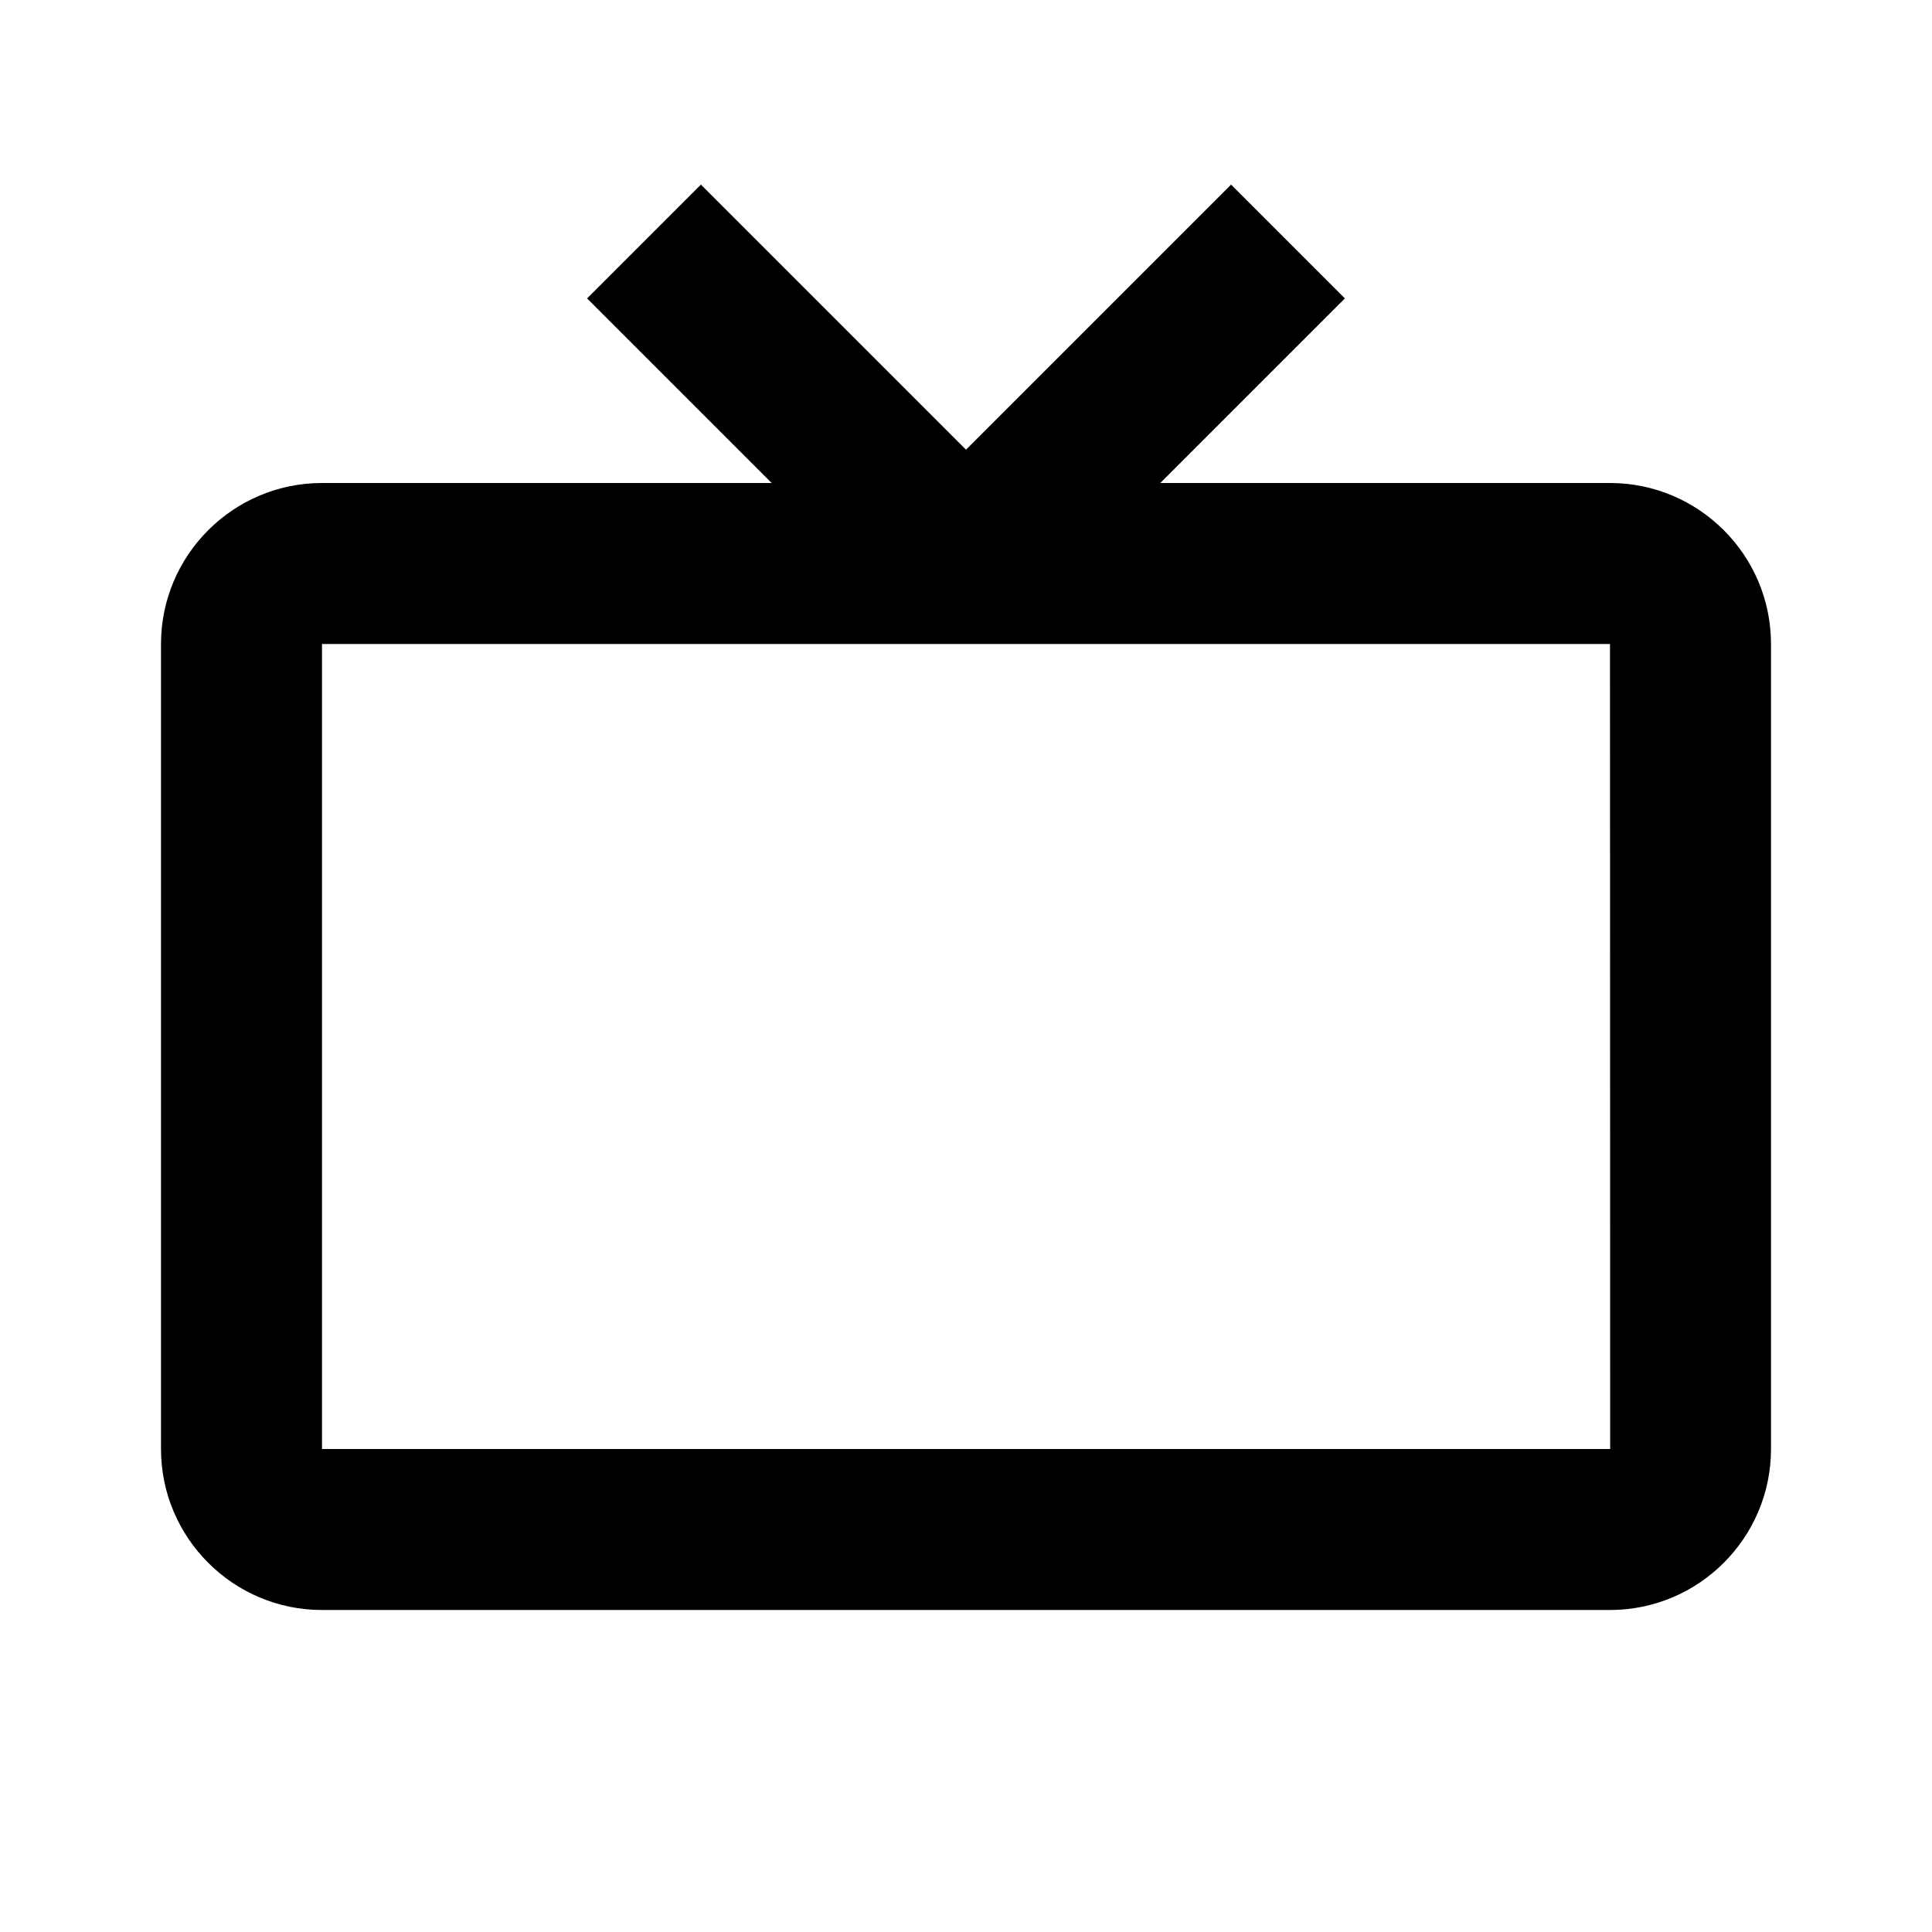 <?xml version="1.0" encoding="UTF-8"?>
<svg xmlns="http://www.w3.org/2000/svg" width="24" height="24" viewBox="0 0 24 24">
  <path d="M20,6h-5.586l2.293-2.293l-1.414-1.414L12,5.586L8.707,2.293L7.293,3.707L9.586,6H4C2.897,6,2,6.897,2,8v10 c0,1.103,0.897,2,2,2h16c1.103,0,2-0.897,2-2V8C22,6.897,21.103,6,20,6z M4,18V8h16l0.002,10H4z"></path>
</svg>
